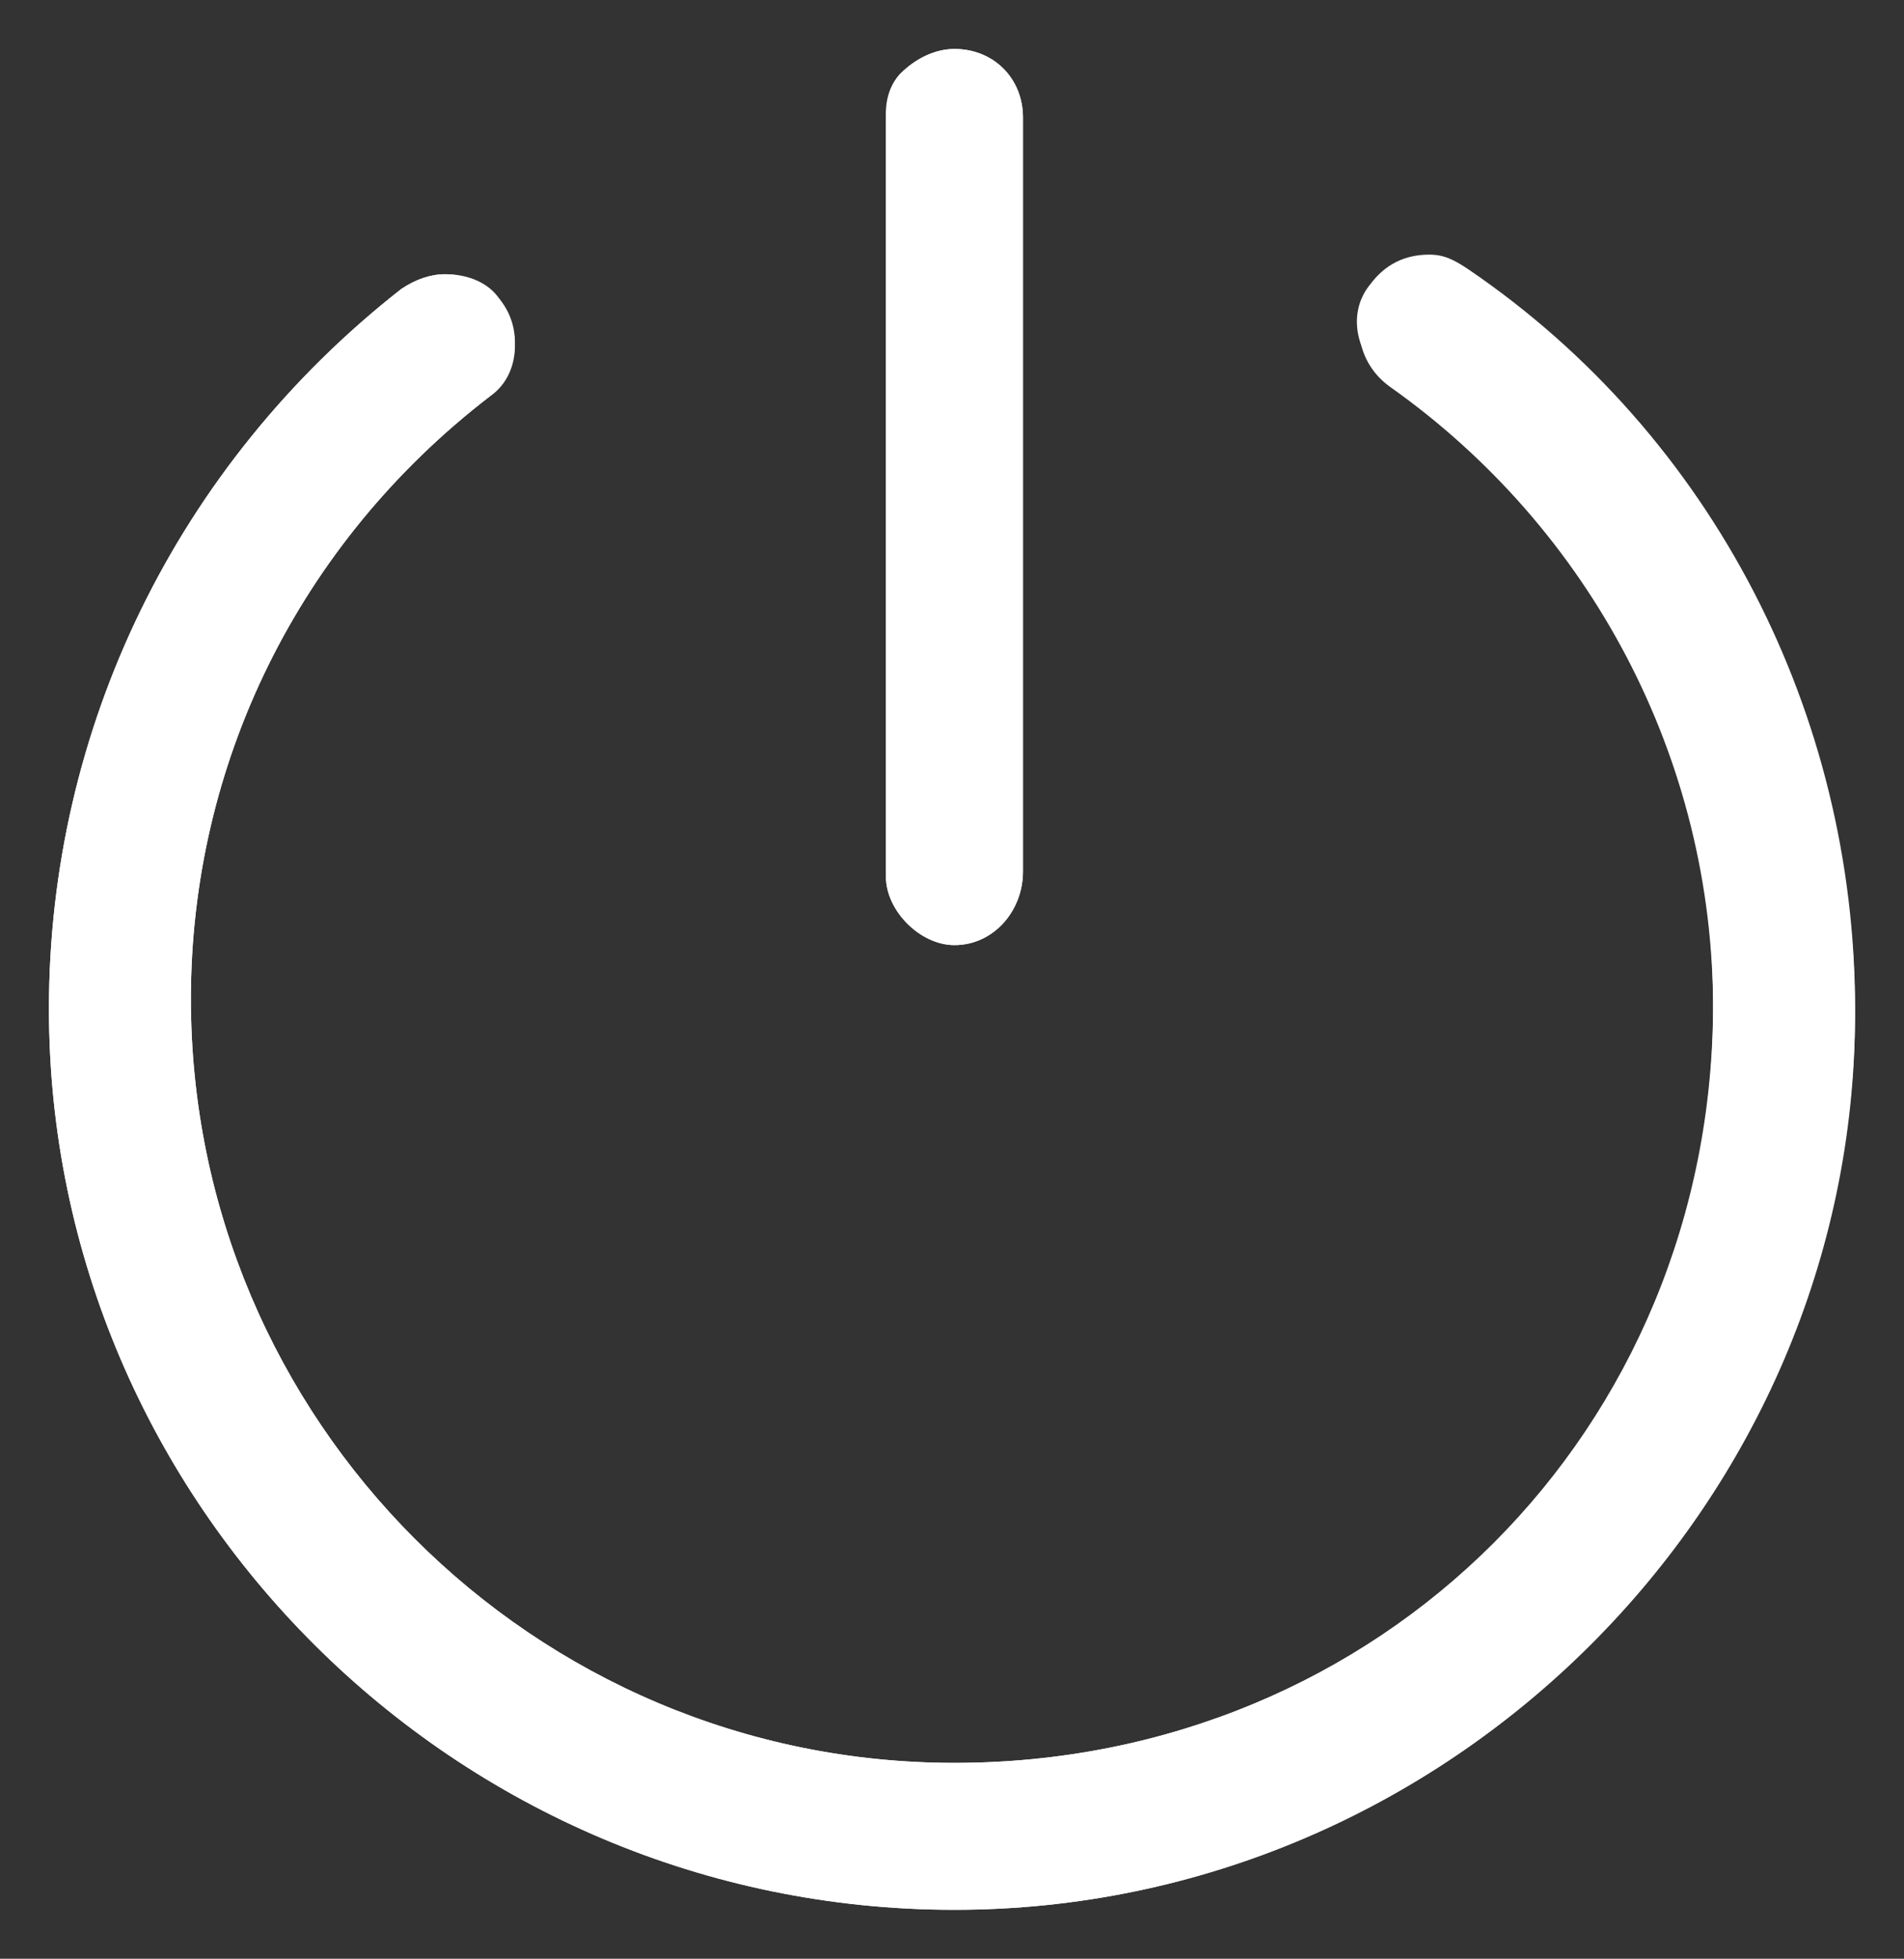 <?xml version="1.0" encoding="utf-8"?>
<!-- Generator: Adobe Illustrator 25.3.1, SVG Export Plug-In . SVG Version: 6.00 Build 0)  -->
<svg version="1.1" id="레이어_1" xmlns="http://www.w3.org/2000/svg" xmlns:xlink="http://www.w3.org/1999/xlink" x="0px"
	 y="0px" viewBox="0 0 38.9 40" style="enable-background:new 0 0 38.9 40;" xml:space="preserve">
<rect x="0" y="0" width="38.9" height="40" fill="#333333" stroke="none"/>
<style type="text/css">
	.st0{fill:#FFFFFF;}
</style>
<g>
	<path class="st0" d="M30,5.5c-0.3-0.2-0.5-0.3-0.8-0.3c-0.5,0-0.9,0.2-1.2,0.6c-0.5,0.6-0.3,1.5,0.4,2c4.1,2.9,6.6,7.6,6.6,12.7
		C35,29.2,28.2,36,19.5,36c-8.6,0-15.6-7-15.6-15.6c0-4.8,2.2-9.3,6.1-12.3c0.6-0.5,0.7-1.4,0.2-2C10,5.8,9.6,5.6,9.1,5.6
		c-0.3,0-0.6,0.1-0.9,0.3C3.6,9.5,1,14.9,1,20.6C1,30.7,9.3,39,19.5,39c10.1,0,18.4-8.3,18.4-18.4C37.9,14.6,35,8.9,30,5.5z"/>
	<polygon class="st0" points="29.2,5.2 29.2,5.2 29.2,5.2 	"/>
	<path class="st0" d="M19.5,39C9.3,39,1,30.7,1,20.6C1,14.9,3.6,9.5,8.2,5.9c0.3-0.2,0.6-0.3,0.9-0.3c0.4,0,0.8,0.2,1.1,0.5
		c0.5,0.7,0.4,1.6-0.2,2c-3.9,3-6.1,7.5-6.1,12.3c0,8.6,7,15.6,15.6,15.6C28.2,36,35,29.2,35,20.6c0-5.1-2.5-9.8-6.6-12.7
		c-0.7-0.5-0.8-1.4-0.4-2c0.3-0.4,0.7-0.6,1.2-0.6l0,0h0h0c0.3,0,0.6,0.1,0.8,0.3c4.9,3.4,7.9,9,7.9,15.1C37.9,30.7,29.6,39,19.5,39
		z"/>
	<path class="st0" d="M18.1,17.9c0,0.7,0.7,1.4,1.4,1.4c0.8,0,1.4-0.7,1.4-1.5V2.4c0-0.8-0.6-1.4-1.4-1.4c-0.4,0-0.8,0.2-1.1,0.5
		c-0.2,0.2-0.3,0.6-0.3,0.9c0,0,0,0.1,0,0.1V17.9z"/>
	<path class="st0" d="M18.4,1.5C18.7,1.2,19.1,1,19.5,1c0.8,0,1.4,0.6,1.4,1.4v15.4c0,0.8-0.6,1.5-1.4,1.5c-0.7,0-1.4-0.7-1.4-1.4
		V2.4c0,0,0-0.1,0-0.1C18.1,2,18.2,1.7,18.4,1.5z"/>
</g>
</svg>
